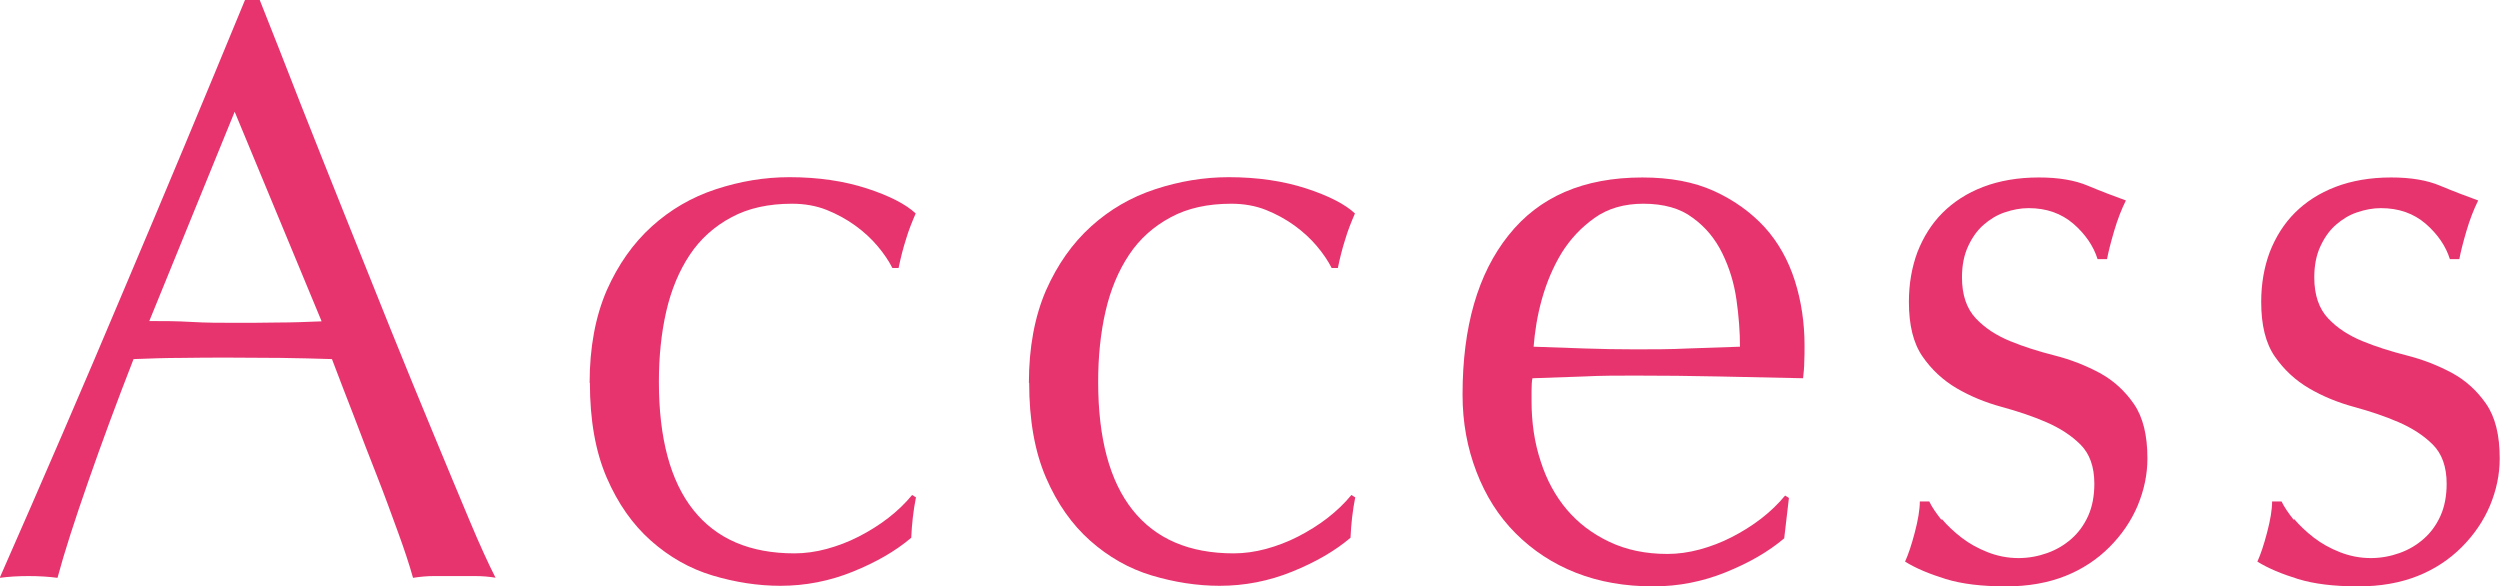 <svg viewBox="0 0 84.8 19.88" xmlns="http://www.w3.org/2000/svg"><g fill="#e7336e"><path d="m16.84 19.6c-.25-.04-.48-.06-.71-.06h-1.41c-.22 0-.46.02-.71.06-.12-.43-.29-.95-.51-1.55s-.45-1.24-.71-1.9-.52-1.33-.78-2.02c-.27-.68-.51-1.33-.75-1.95-.57-.02-1.14-.03-1.73-.04-.59 0-1.17-.01-1.76-.01-.55 0-1.09 0-1.62.01-.53 0-1.07.02-1.62.04-.57 1.46-1.08 2.84-1.54 4.16s-.81 2.4-1.04 3.26c-.3-.04-.63-.06-.98-.06s-.68.02-.98.06c1.44-3.27 2.84-6.51 4.2-9.74 1.37-3.23 2.74-6.51 4.12-9.86h.5c.43 1.08.89 2.25 1.38 3.51.5 1.26 1 2.53 1.52 3.82s1.03 2.57 1.54 3.84 1 2.45 1.45 3.54.86 2.07 1.22 2.93.66 1.51.89 1.96zm-11.79-8.71c.46 0 .94 0 1.44.03s.98.03 1.44.03c.5 0 .99 0 1.49-.01.5 0 .99-.02 1.49-.04l-2.95-7.11-2.9 7.11z"/><path d="m20 12.99c0-1.21.2-2.26.58-3.14.39-.88.9-1.6 1.53-2.17s1.35-.99 2.17-1.26 1.65-.41 2.5-.41c.97 0 1.85.13 2.62.38s1.33.54 1.66.85c-.12.28-.24.57-.33.88-.1.31-.18.63-.25.97h-.21c-.12-.24-.29-.49-.5-.74s-.47-.49-.76-.7-.62-.39-.97-.53-.75-.21-1.17-.21c-.8 0-1.49.15-2.06.46-.58.31-1.05.73-1.41 1.27s-.63 1.18-.8 1.92-.25 1.54-.25 2.39c0 1.92.39 3.37 1.17 4.35s1.92 1.47 3.43 1.47c.35 0 .72-.05 1.09-.15s.74-.24 1.09-.42.69-.39 1-.63.58-.5.81-.78l.13.08c-.09.45-.14.91-.16 1.37-.53.45-1.19.83-1.98 1.15s-1.61.48-2.46.48c-.76 0-1.53-.12-2.3-.35s-1.47-.63-2.09-1.18-1.12-1.26-1.5-2.14-.57-1.95-.57-3.22z"/><path d="m34.9 12.99c0-1.21.2-2.26.58-3.14.39-.88.9-1.6 1.53-2.17s1.35-.99 2.17-1.26 1.65-.41 2.5-.41c.97 0 1.85.13 2.62.38s1.33.54 1.66.85c-.12.28-.24.57-.33.88-.1.31-.18.63-.25.97h-.21c-.12-.24-.29-.49-.5-.74s-.47-.49-.76-.7-.62-.39-.97-.53-.75-.21-1.17-.21c-.8 0-1.49.15-2.06.46-.58.31-1.05.73-1.41 1.27s-.63 1.18-.8 1.92-.25 1.54-.25 2.39c0 1.92.39 3.37 1.17 4.35s1.92 1.47 3.43 1.47c.35 0 .72-.05 1.09-.15s.74-.24 1.09-.42.69-.39 1-.63.58-.5.81-.78l.13.08c-.09.45-.14.91-.16 1.37-.53.45-1.19.83-1.98 1.15s-1.61.48-2.46.48c-.76 0-1.53-.12-2.3-.35s-1.47-.63-2.09-1.18-1.12-1.26-1.5-2.14-.57-1.95-.57-3.22z"/><path d="m49.61 13.38c0-2.3.52-4.1 1.56-5.4 1.04-1.31 2.55-1.96 4.54-1.96.94 0 1.75.15 2.43.46s1.25.72 1.72 1.23c.46.51.8 1.12 1.02 1.81s.33 1.43.33 2.21c0 .19 0 .37-.01.55 0 .18-.02.36-.04.55-.96-.02-1.91-.04-2.85-.06s-1.89-.03-2.85-.03c-.58 0-1.17 0-1.74.03-.58.02-1.16.04-1.74.06-.02.09-.03.23-.03.42v.36c0 .73.1 1.41.31 2.04.2.63.5 1.18.89 1.64s.87.82 1.44 1.09 1.22.41 1.97.41c.35 0 .72-.05 1.09-.15s.74-.24 1.09-.42.69-.39 1-.63.58-.5.81-.78l.13.08-.16 1.37c-.53.45-1.19.83-1.98 1.15s-1.61.48-2.46.48c-.96 0-1.83-.15-2.62-.46s-1.47-.76-2.05-1.34-1.02-1.28-1.33-2.09-.47-1.67-.47-2.6zm6.14-6.47c-.66 0-1.21.16-1.66.48s-.82.71-1.12 1.19c-.29.48-.51 1-.67 1.57s-.24 1.11-.28 1.61c.55.02 1.12.04 1.72.06.59.02 1.17.03 1.74.03s1.18 0 1.78-.03c.6-.02 1.19-.04 1.76-.06 0-.5-.04-1.04-.12-1.6s-.24-1.08-.48-1.57-.57-.89-1-1.2c-.42-.32-.98-.48-1.68-.48z"/><path d="m65.87 17.61c.19.22.41.43.67.63s.55.36.88.49.68.2 1.05.2c.34 0 .66-.06.97-.17s.58-.27.82-.48.43-.47.57-.78.21-.68.21-1.09c0-.58-.16-1.02-.47-1.33s-.7-.56-1.16-.76-.97-.37-1.52-.52-1.06-.36-1.52-.63-.85-.63-1.16-1.08-.46-1.06-.46-1.85c0-.62.1-1.18.29-1.69.2-.51.48-.96.85-1.33s.83-.67 1.38-.88 1.18-.32 1.89-.32c.66 0 1.21.09 1.66.28s.88.35 1.29.5c-.14.28-.28.63-.4 1.04s-.2.73-.24.95h-.32c-.14-.45-.42-.85-.82-1.2-.41-.35-.91-.53-1.52-.53-.27 0-.53.05-.8.14s-.5.23-.72.42-.39.43-.53.73-.21.65-.21 1.06c0 .6.16 1.06.47 1.39s.7.58 1.16.77.97.35 1.52.49 1.05.34 1.52.59c.46.25.85.6 1.16 1.05s.46 1.06.46 1.85c0 .54-.11 1.07-.33 1.6-.22.52-.54.99-.96 1.41s-.92.75-1.5.98-1.25.35-2 .35c-.82 0-1.5-.08-2.05-.25s-1.01-.36-1.38-.59c.11-.24.22-.57.33-.99s.17-.77.17-1.05h.32c.09.19.23.39.41.62z"/><path d="m77.82 17.61c.19.22.41.43.67.63s.55.36.88.49.68.2 1.05.2c.34 0 .66-.06.97-.17s.58-.27.82-.48.43-.47.57-.78.21-.68.21-1.09c0-.58-.16-1.02-.47-1.33s-.7-.56-1.16-.76-.97-.37-1.52-.52-1.06-.36-1.52-.63-.85-.63-1.16-1.08-.46-1.06-.46-1.85c0-.62.1-1.18.29-1.69.2-.51.48-.96.85-1.33s.83-.67 1.38-.88 1.18-.32 1.89-.32c.66 0 1.21.09 1.66.28s.88.35 1.29.5c-.14.28-.28.63-.4 1.04s-.2.73-.24.95h-.32c-.14-.45-.42-.85-.82-1.2-.41-.35-.91-.53-1.52-.53-.27 0-.53.05-.8.14s-.5.23-.72.42-.39.43-.53.73-.21.65-.21 1.06c0 .6.16 1.06.47 1.39s.7.58 1.16.77.97.35 1.52.49 1.05.34 1.52.59c.46.25.85.6 1.16 1.05s.46 1.06.46 1.85c0 .54-.11 1.07-.33 1.6-.22.52-.54.99-.96 1.41s-.92.75-1.5.98-1.25.35-2 .35c-.82 0-1.5-.08-2.05-.25s-1.01-.36-1.38-.59c.11-.24.22-.57.33-.99s.17-.77.17-1.05h.32c.09.19.23.39.41.62z"/></g></svg>